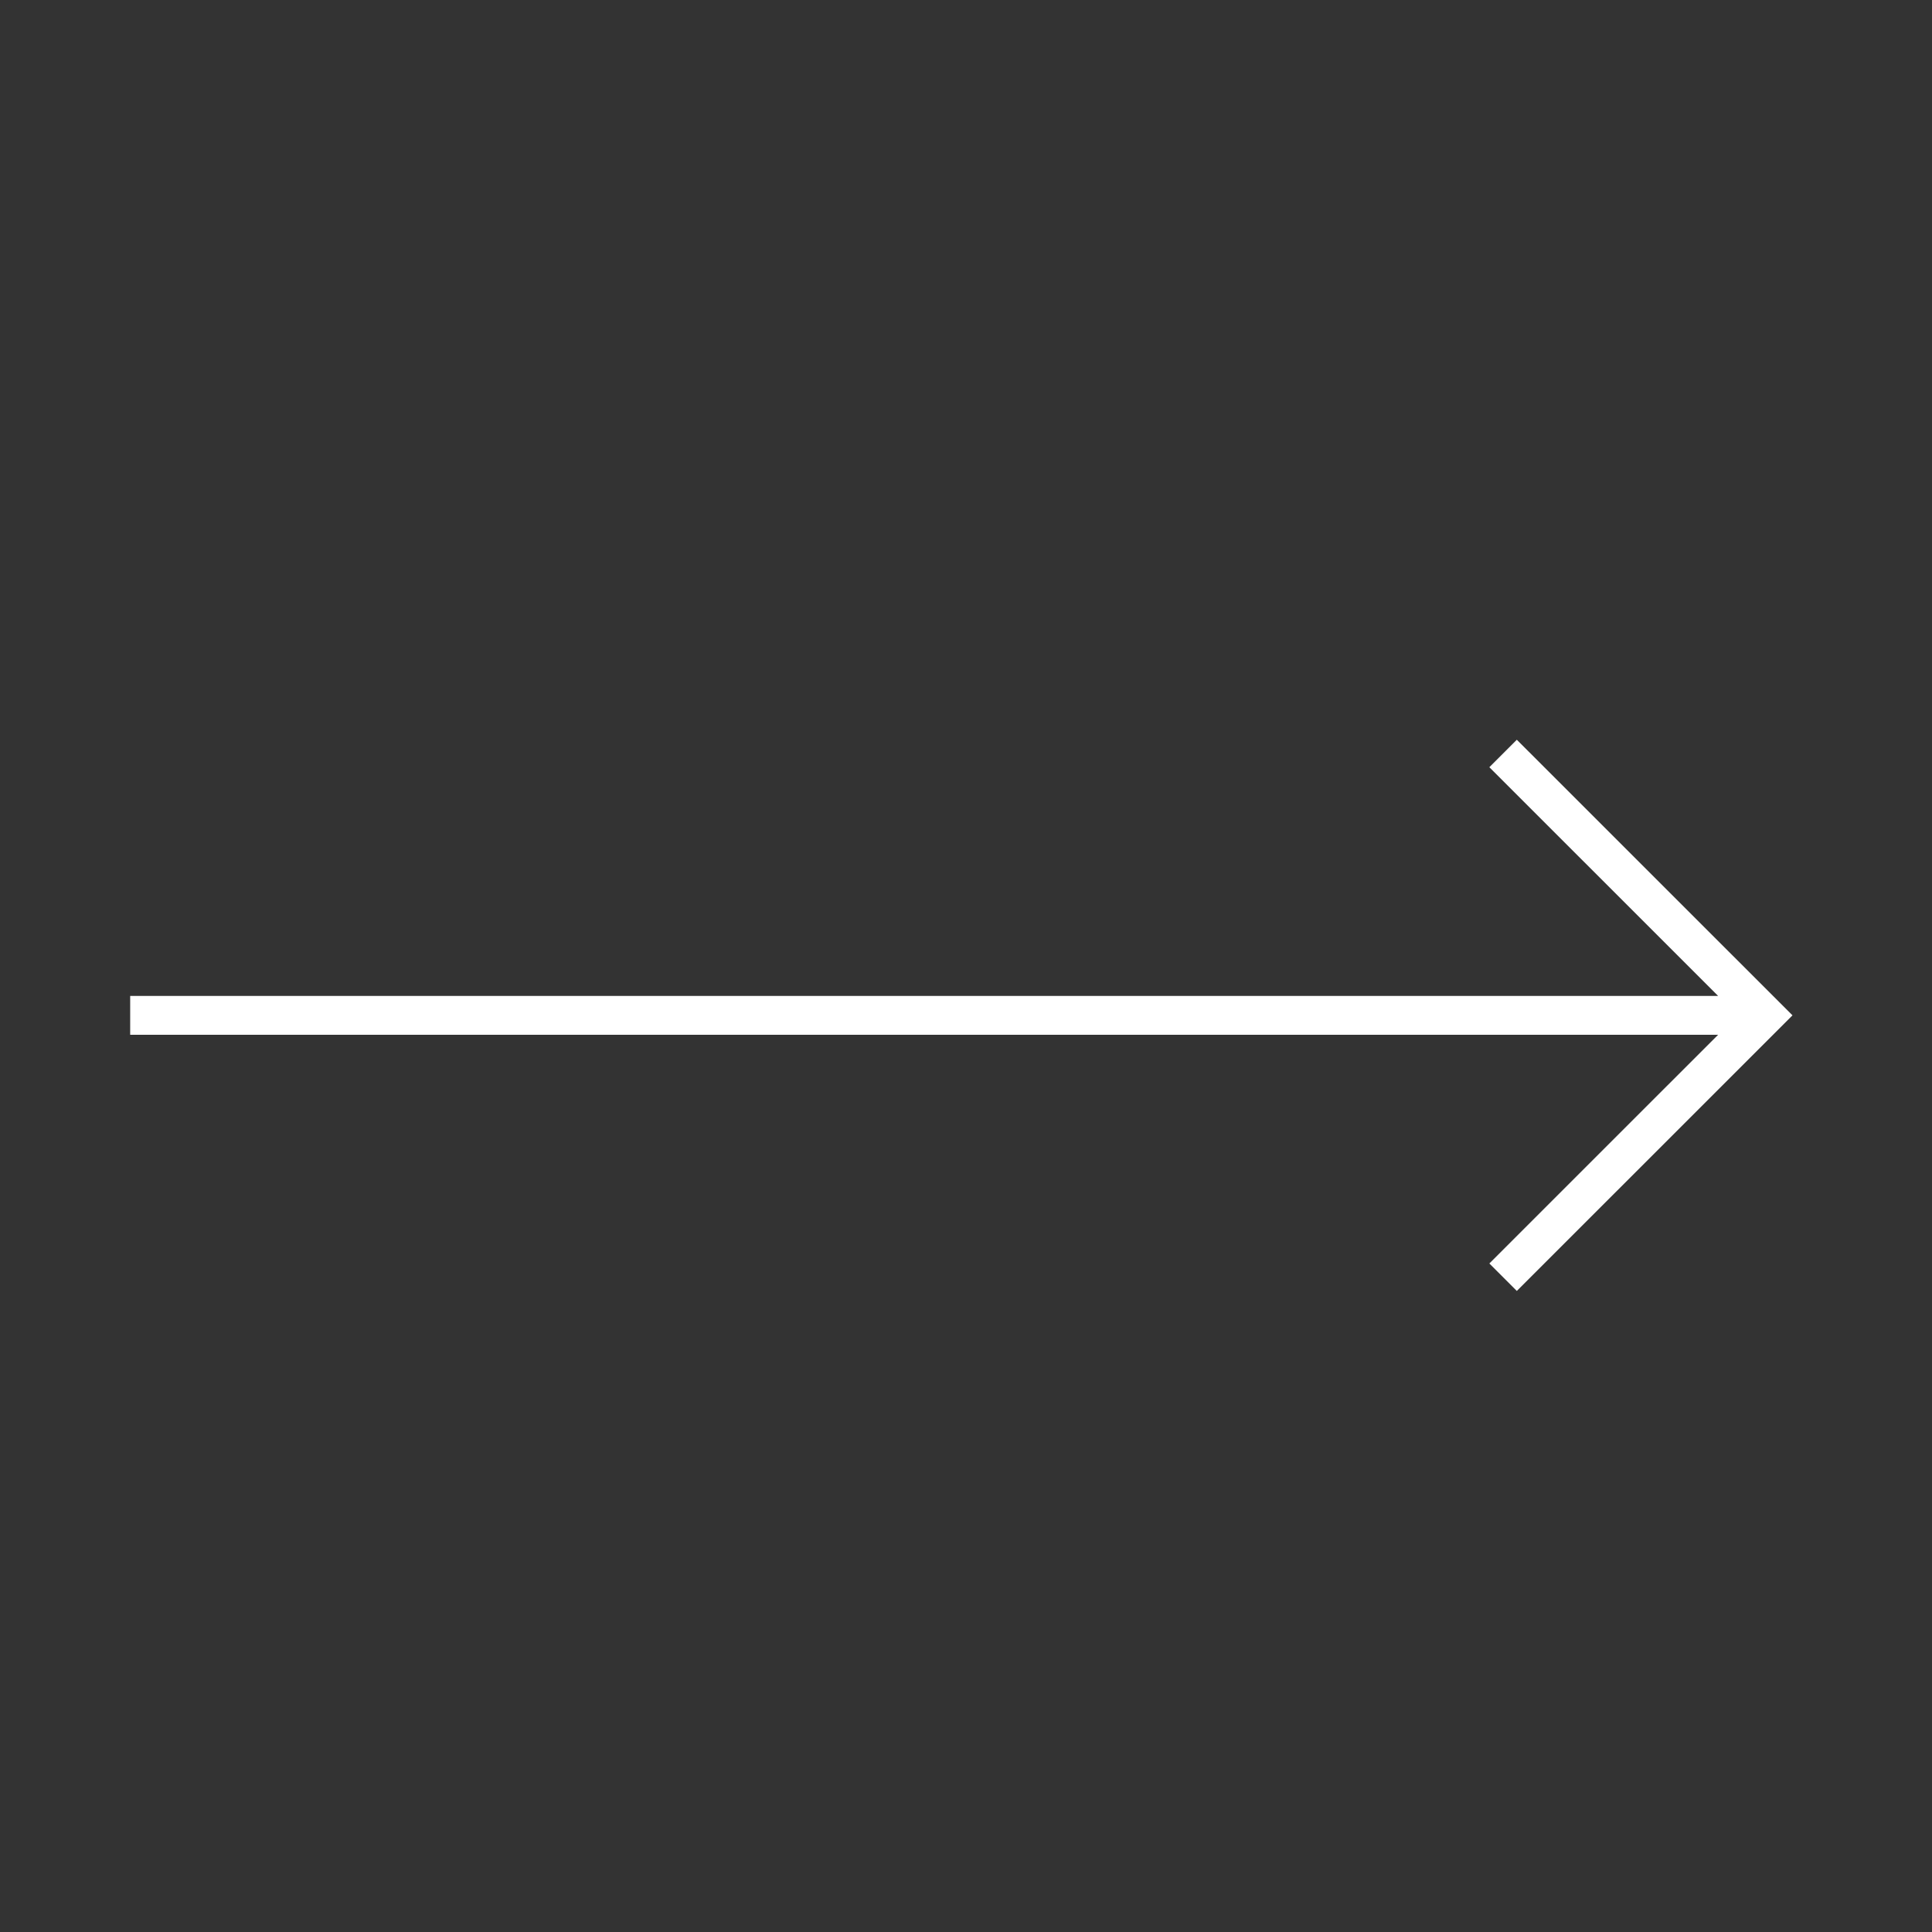 <?xml version="1.0" encoding="UTF-8"?>
<svg width="28.346pt" xmlns:inkscape="http://www.inkscape.org/namespaces/inkscape" height="28.346pt" viewBox="0 0 28.346 28.346" xmlns="http://www.w3.org/2000/svg" version="1.1" xmlns:xlink="http://www.w3.org/1999/xlink">
 <rect x="0" y="0" width="28.346" height="28.346" fill="#333333" stroke="none"/>
 <defs/>
 <g id="Hintergrund" inkscape:groupmode="layer" inkscape:label="Hintergrund">
  <path d="M0 3.842 L23.986 3.842 M20.143 7.684 L23.986 3.842 L20.143 0 " transform="translate(1.91, 11.055)" style="fill:none;stroke-width:0.57; stroke-linecap:butt; stroke-linejoin:miter; stroke-dasharray:none; stroke:#ffffff;"/>
 </g>
</svg>

